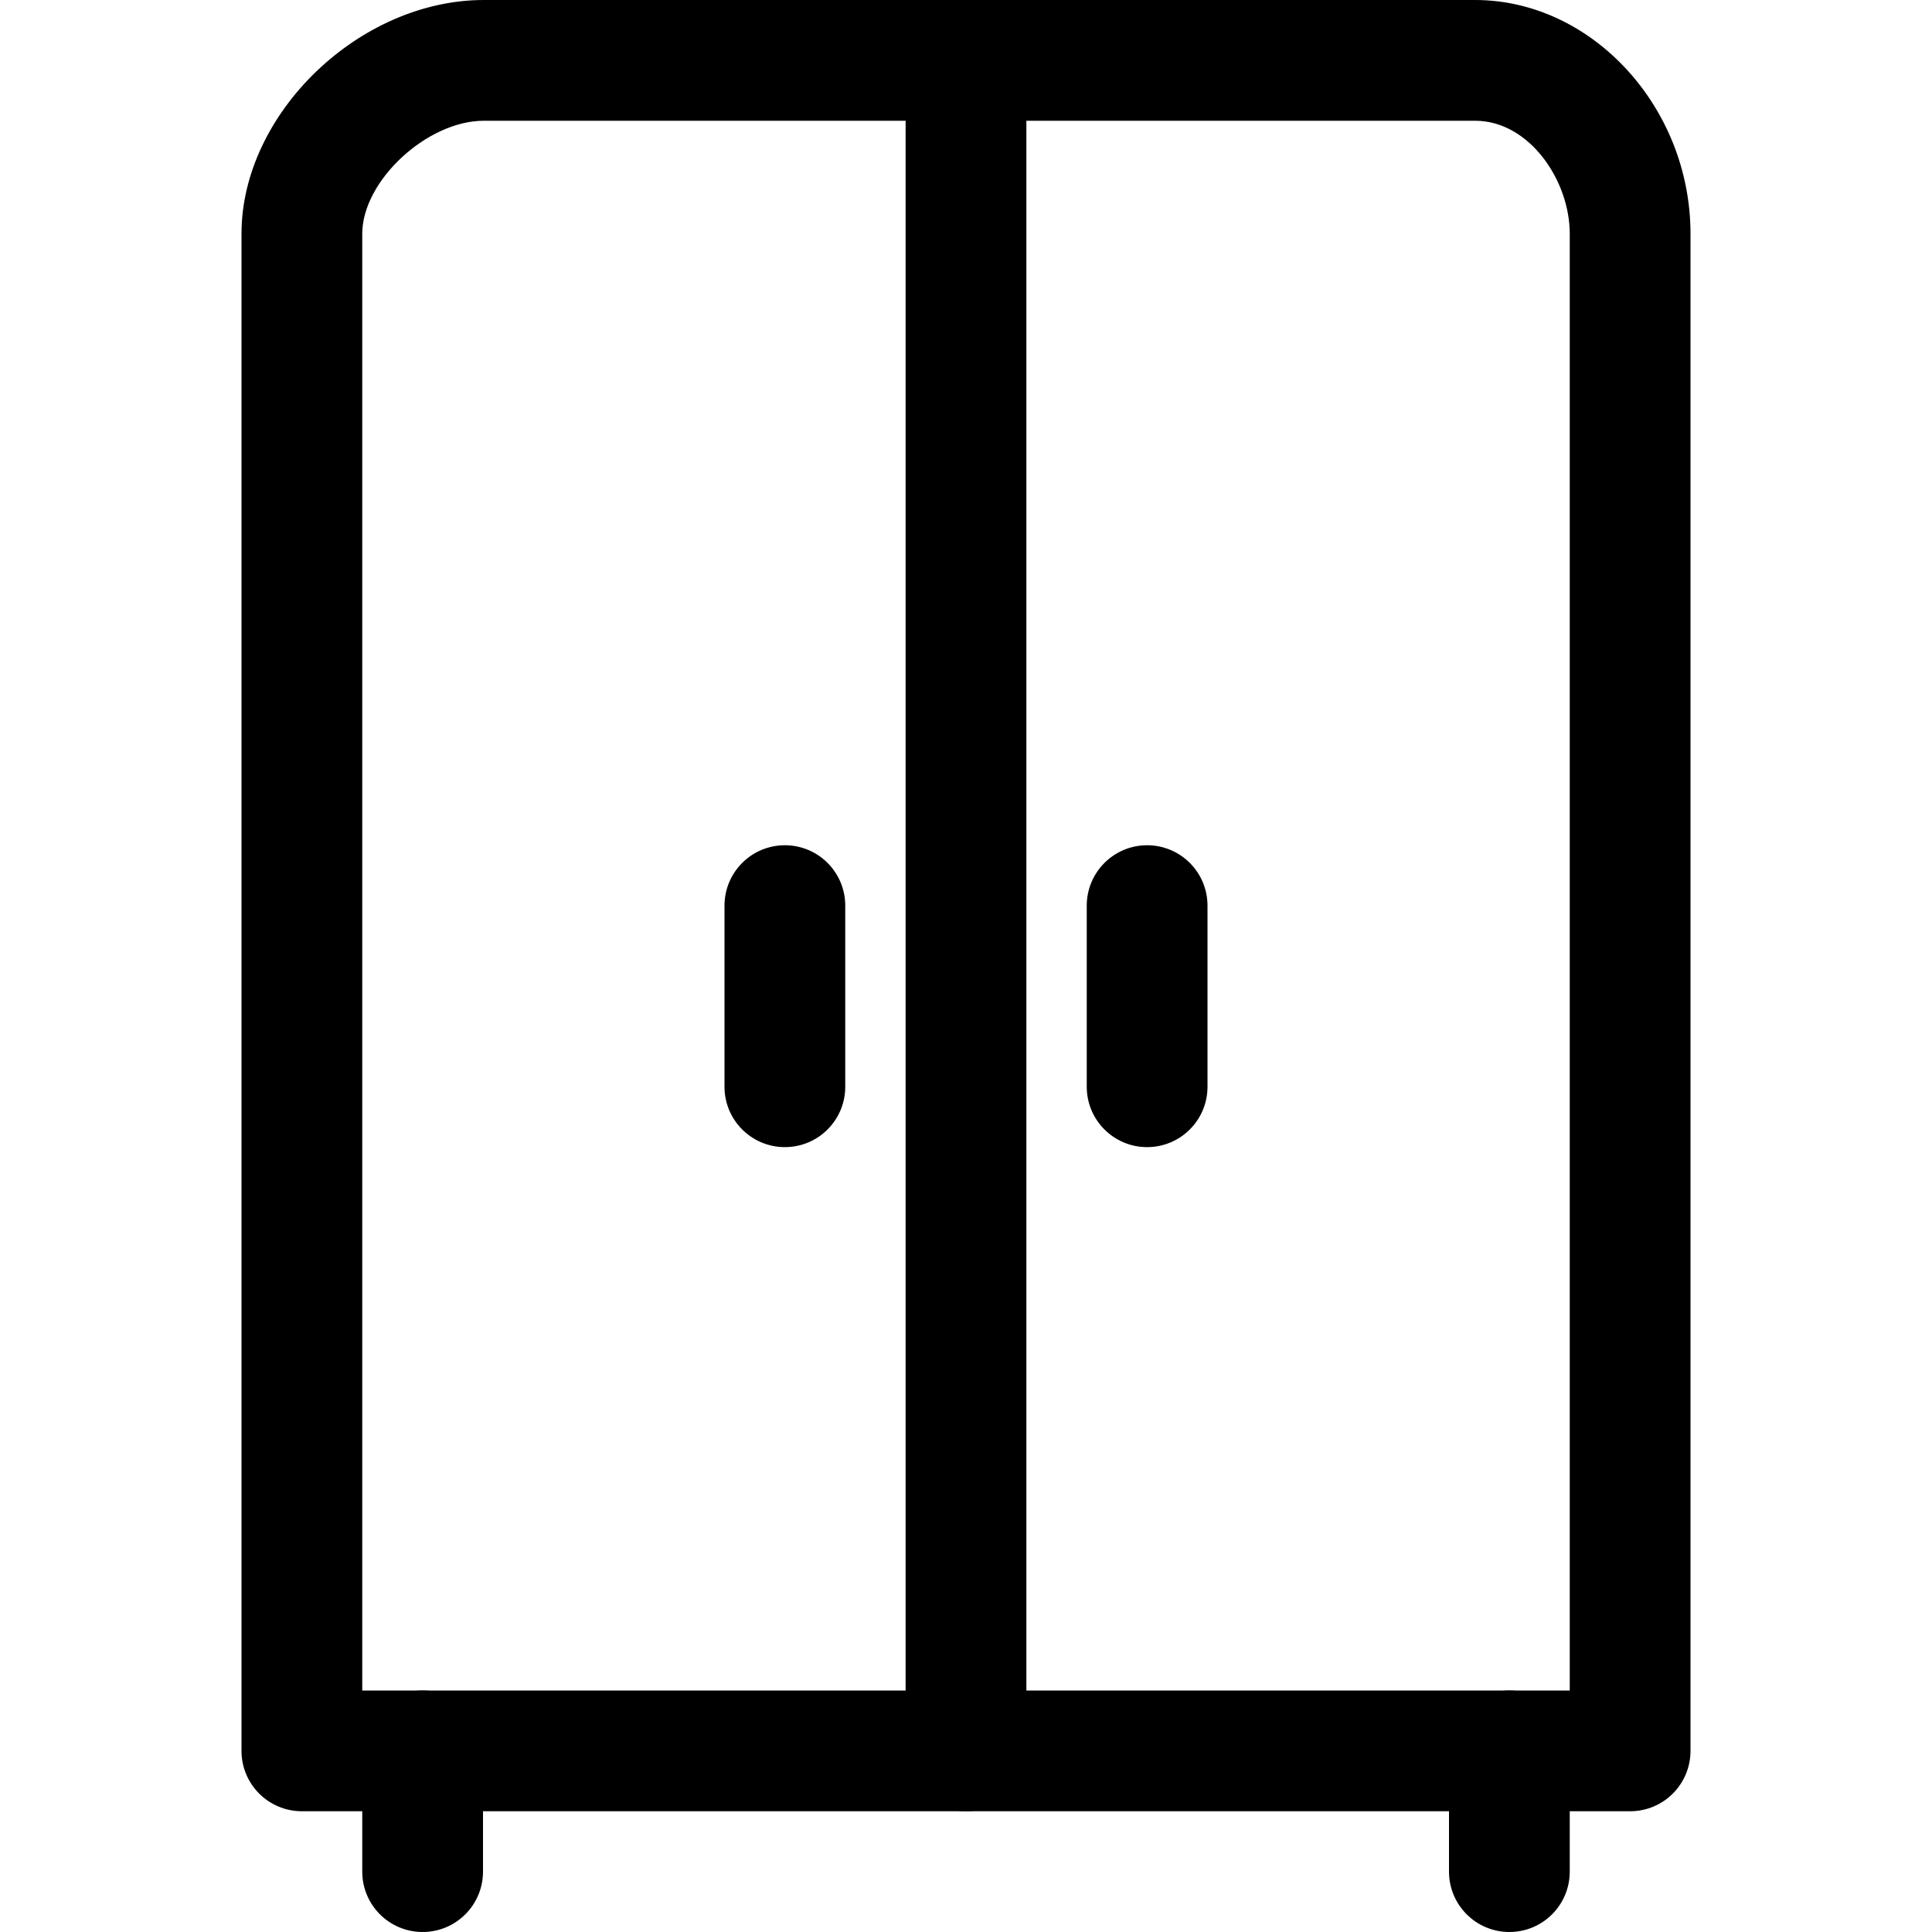 <?xml version="1.0" encoding="iso-8859-1"?>
<!-- Uploaded to: SVG Repo, www.svgrepo.com, Generator: SVG Repo Mixer Tools -->
<svg fill="#000000" height="800px" width="800px" version="1.1" id="Layer_1" xmlns="http://www.w3.org/2000/svg" xmlns:xlink="http://www.w3.org/1999/xlink" 
	 viewBox="0 0 512 512" xml:space="preserve">
<g>
	<g>
		<path d="M112,448c-8.848,0-16,7.168-16,16v32c0,8.832,7.152,16,16,16s16-7.168,16-16v-32C128,455.168,120.848,448,112,448z"/>
	</g>
</g>
<g>
	<g>
		<path d="M400,448c-8.848,0-16,7.168-16,16v32c0,8.832,7.152,16,16,16c8.848,0,16-7.168,16-16v-32C416,455.168,408.848,448,400,448
			z"/>
	</g>
</g>
<g>
	<g>
		<path d="M390.912,0H128.224C95.2,0,64,30.096,64,61.936V464c0,8.832,7.152,16,16,16h352c8.848,0,16-7.168,16-16V61.936
			C448,28.368,421.856,0,390.912,0z M416,448H96V61.936C96,47.952,113.152,32,128.224,32h262.688C405.264,32,416,47.808,416,61.936
			V448z"/>
	</g>
</g>
<g>
	<g>
		<path d="M256,0c-8.848,0-16,7.168-16,16v448c0,8.832,7.152,16,16,16c8.848,0,16-7.168,16-16V16C272,7.168,264.848,0,256,0z"/>
	</g>
</g>
<g>
	<g>
		<path d="M208,224c-8.848,0-16,7.168-16,16v48c0,8.832,7.152,16,16,16c8.848,0,16-7.168,16-16v-48C224,231.168,216.848,224,208,224
			z"/>
	</g>
</g>
<g>
	<g>
		<path d="M304,224c-8.848,0-16,7.168-16,16v48c0,8.832,7.152,16,16,16c8.848,0,16-7.168,16-16v-48C320,231.168,312.848,224,304,224
			z"/>
	</g>
</g>
</svg>